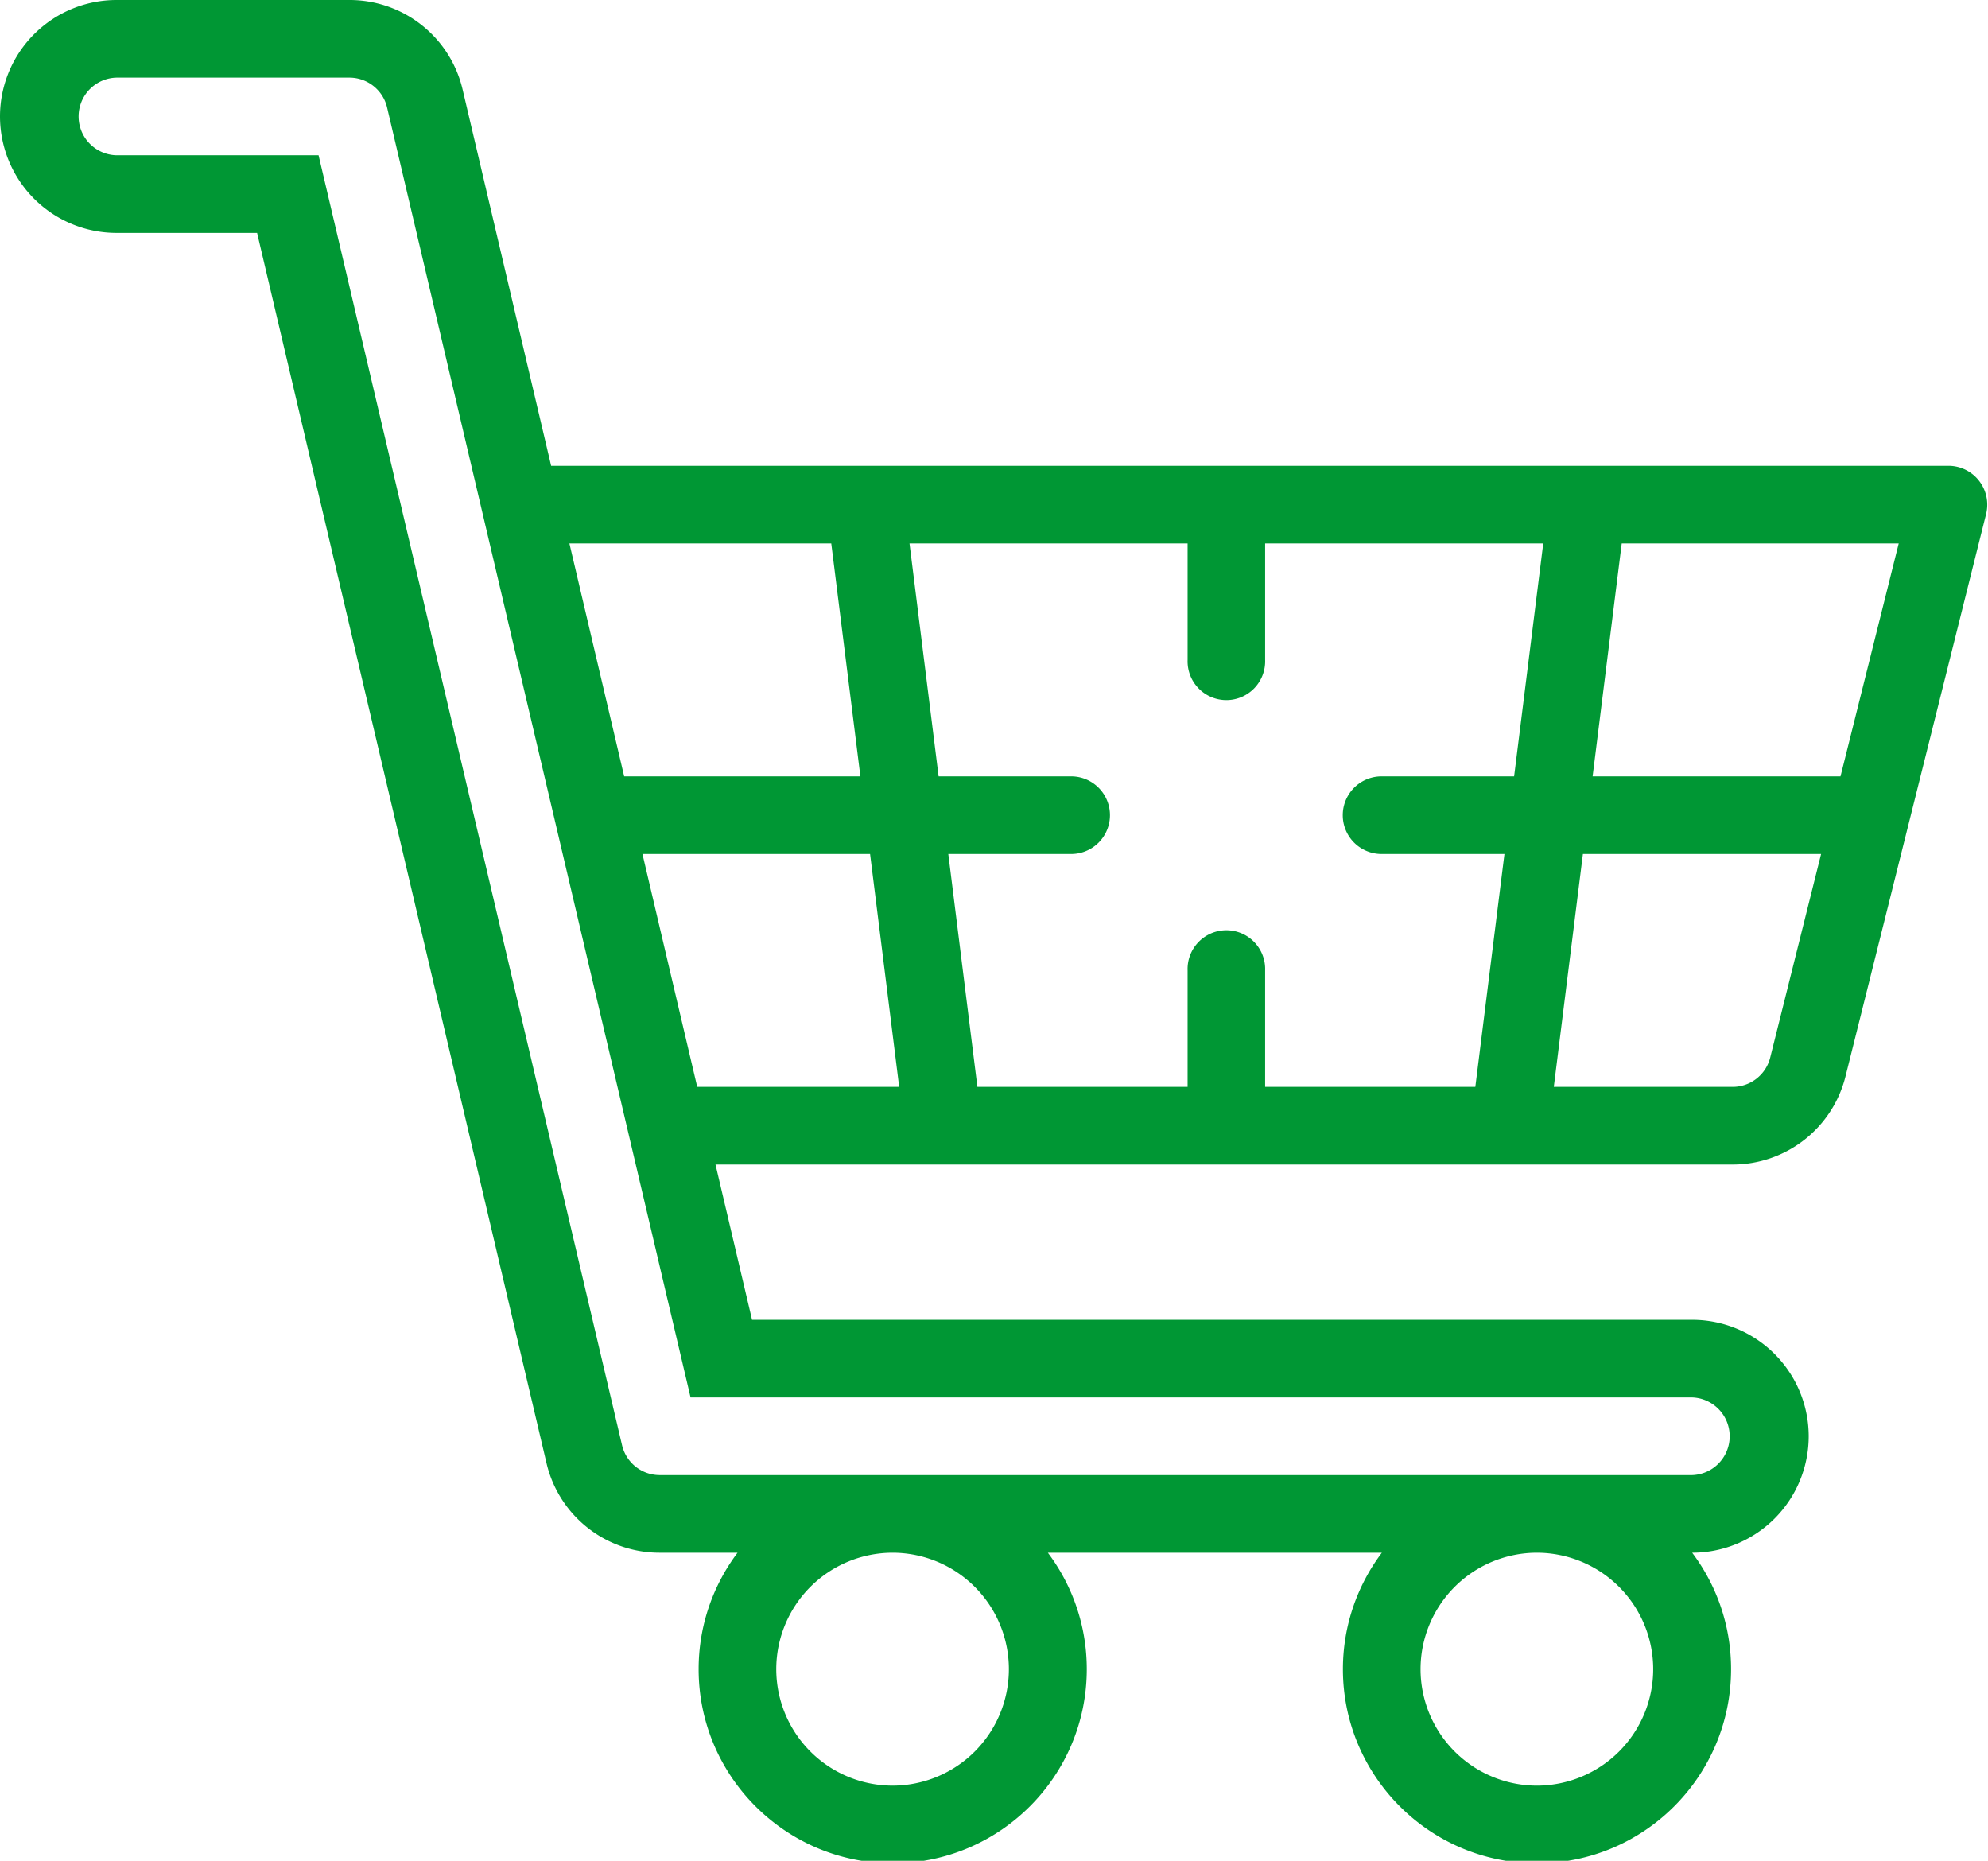 <?xml version="1.0" encoding="UTF-8"?> <svg xmlns="http://www.w3.org/2000/svg" width="78" height="73" viewBox="0 0 78 73"><defs><clipPath id="ka1ja"><path d="M0 0h77.97v73.097H0z"></path></clipPath></defs><g><g><g></g><g clip-path="url(#ka1ja)"><path fill="#009734" d="M77.647 18.86c.289.369.391.852.278 1.307L72.41 42.224a4.564 4.564 0 0 1-4.433 3.461H28.073l1.434 6.092h36.889a4.573 4.573 0 0 1 4.569 4.568 4.573 4.573 0 0 1-4.569 4.569h-.003a7.575 7.575 0 0 1 1.526 4.569c0 4.198-3.415 7.614-7.614 7.614s-7.615-3.416-7.615-7.614c0-1.713.57-3.296 1.528-4.569H41.113a7.575 7.575 0 0 1 1.527 4.569c0 4.198-3.415 7.614-7.615 7.614-4.198 0-7.614-3.416-7.614-7.614 0-1.713.569-3.296 1.527-4.569h-3.049a4.555 4.555 0 0 1-4.448-3.522L10.087 9.137H4.568A4.573 4.573 0 0 1 0 4.568 4.573 4.573 0 0 1 4.568 0h9.138a4.553 4.553 0 0 1 4.447 3.521l3.471 14.753h54.823c.469 0 .912.216 1.2.586zm-3.15 2.46H63.629l-1.142 9.137h9.726zm-20.29 12.183a1.523 1.523 0 1 1 0-3.046h5.2l1.143-9.137H49.638v4.568a1.522 1.522 0 1 1-3.042 0V21.32H35.685l1.142 9.137h5.2a1.522 1.522 0 1 1 0 3.046h-4.82l1.142 9.136h8.247v-4.568a1.522 1.522 0 1 1 3.042 0v4.568h8.247l1.143-9.136zM35.28 42.639l-1.142-9.136h-8.931l2.149 9.136zM22.341 21.32l2.149 9.137h9.268l-1.143-9.137zm17.243 44.163a4.571 4.571 0 0 0-4.564-4.569 4.572 4.572 0 0 0-4.563 4.569 4.571 4.571 0 0 0 4.563 4.568 4.57 4.57 0 0 0 4.564-4.568zm25.28 0a4.572 4.572 0 0 0-4.564-4.569 4.572 4.572 0 0 0-4.564 4.569 4.571 4.571 0 0 0 4.564 4.568 4.571 4.571 0 0 0 4.564-4.568zm-37.769-10.66L24.66 44.475l-.002-.008-9.47-40.248a1.518 1.518 0 0 0-1.482-1.173H4.568a1.523 1.523 0 0 0 0 3.045h7.931l11.907 50.603a1.52 1.52 0 0 0 1.483 1.175h40.507a1.524 1.524 0 0 0 0-3.046zm44.356-21.32h-9.345l-1.142 9.136h7.013c.701 0 1.309-.474 1.479-1.154z"></path></g></g></g></svg> 
